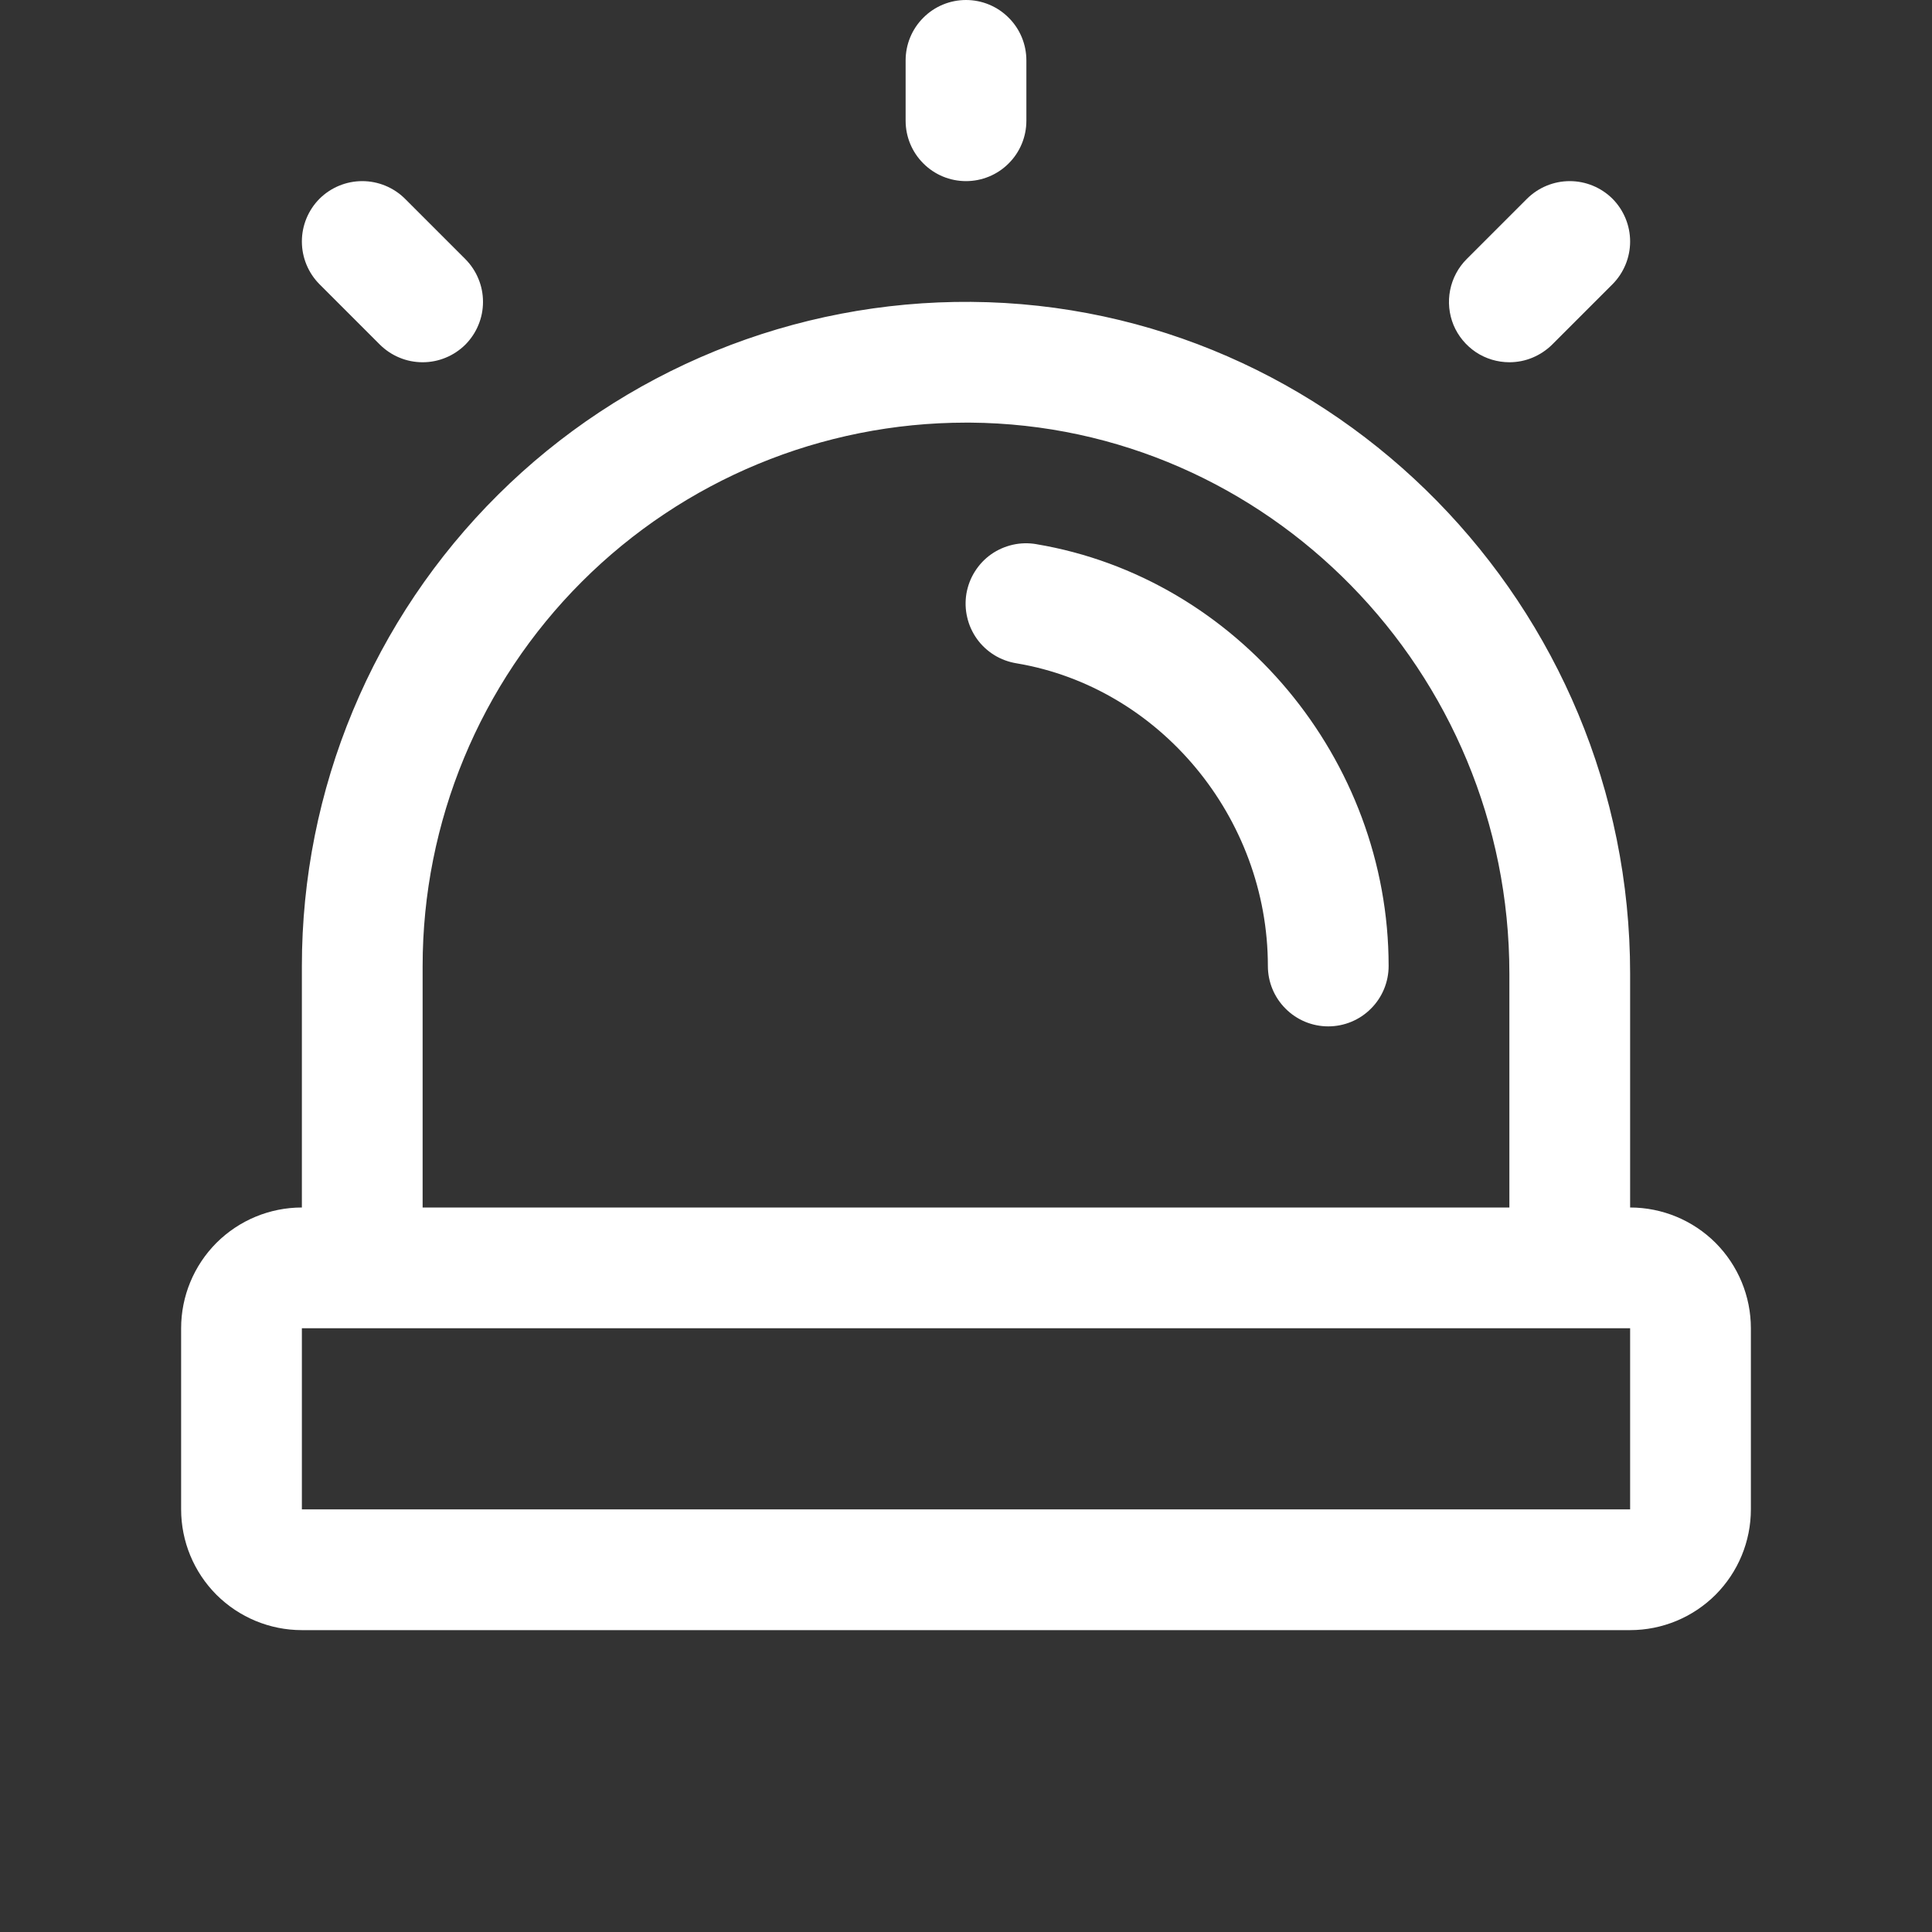 <?xml version="1.0" encoding="utf-8"?>
<svg xmlns="http://www.w3.org/2000/svg" fill="none" height="24" viewBox="0 0 24 24" width="24">
<rect x="0" y="0" width="24" height="24" fill="#333333" stroke="none"/>
<path d="M11.25 1.5V0.75C11.25 0.551 11.329 0.36 11.47 0.22C11.61 0.079 11.801 0 12 0C12.199 0 12.39 0.079 12.53 0.22C12.671 0.36 12.75 0.551 12.75 0.75V1.5C12.75 1.699 12.671 1.89 12.53 2.03C12.39 2.171 12.199 2.25 12 2.25C11.801 2.25 11.61 2.171 11.47 2.03C11.329 1.89 11.25 1.699 11.25 1.5ZM18.75 4.5C18.849 4.5 18.946 4.481 19.037 4.443C19.128 4.405 19.211 4.35 19.281 4.281L20.031 3.531C20.171 3.39 20.25 3.199 20.25 3C20.25 2.801 20.171 2.61 20.031 2.469C19.89 2.329 19.699 2.25 19.5 2.25C19.301 2.25 19.11 2.329 18.969 2.469L18.219 3.219C18.114 3.324 18.043 3.458 18.014 3.604C17.985 3.749 18 3.9 18.056 4.037C18.113 4.174 18.21 4.291 18.333 4.374C18.456 4.456 18.602 4.5 18.75 4.5ZM4.719 4.281C4.789 4.35 4.872 4.406 4.963 4.443C5.054 4.481 5.151 4.5 5.25 4.5C5.349 4.5 5.446 4.481 5.537 4.443C5.628 4.406 5.711 4.35 5.781 4.281C5.85 4.211 5.906 4.128 5.943 4.037C5.981 3.946 6 3.849 6 3.75C6 3.651 5.981 3.554 5.943 3.463C5.906 3.372 5.85 3.289 5.781 3.219L5.031 2.469C4.89 2.329 4.699 2.25 4.5 2.25C4.301 2.25 4.11 2.329 3.969 2.469C3.829 2.61 3.75 2.801 3.75 3C3.75 3.199 3.829 3.39 3.969 3.531L4.719 4.281ZM12.876 6.76C12.778 6.743 12.678 6.745 12.581 6.767C12.485 6.789 12.393 6.829 12.312 6.886C12.231 6.943 12.163 7.016 12.11 7.1C12.057 7.184 12.022 7.277 12.005 7.375C11.989 7.473 11.992 7.573 12.015 7.669C12.037 7.766 12.079 7.857 12.136 7.937C12.194 8.018 12.268 8.086 12.352 8.138C12.436 8.19 12.53 8.224 12.628 8.24C14.407 8.539 15.75 10.155 15.75 12C15.75 12.199 15.829 12.39 15.97 12.53C16.11 12.671 16.301 12.75 16.5 12.75C16.699 12.75 16.89 12.671 17.03 12.53C17.171 12.39 17.25 12.199 17.25 12C17.25 9.431 15.368 7.178 12.874 6.76H12.876ZM21.75 16.5V18.75C21.75 19.148 21.592 19.529 21.311 19.811C21.029 20.092 20.648 20.25 20.25 20.25H3.75C3.352 20.25 2.971 20.092 2.689 19.811C2.408 19.529 2.25 19.148 2.25 18.75V16.5C2.25 16.102 2.408 15.721 2.689 15.439C2.971 15.158 3.352 15 3.75 15V12C3.75 10.911 3.965 9.833 4.384 8.828C4.802 7.823 5.416 6.911 6.189 6.144C6.961 5.377 7.878 4.771 8.886 4.36C9.895 3.949 10.974 3.742 12.063 3.75C16.577 3.784 20.25 7.527 20.25 12.094V15C20.648 15 21.029 15.158 21.311 15.439C21.592 15.721 21.75 16.102 21.75 16.5ZM5.25 15H18.75V12.094C18.75 8.344 15.745 5.277 12.052 5.25H12C10.21 5.25 8.493 5.961 7.227 7.227C5.961 8.493 5.25 10.21 5.25 12V15ZM20.25 18.75V16.5H3.75V18.75H20.25Z" fill="white"/>
</svg>